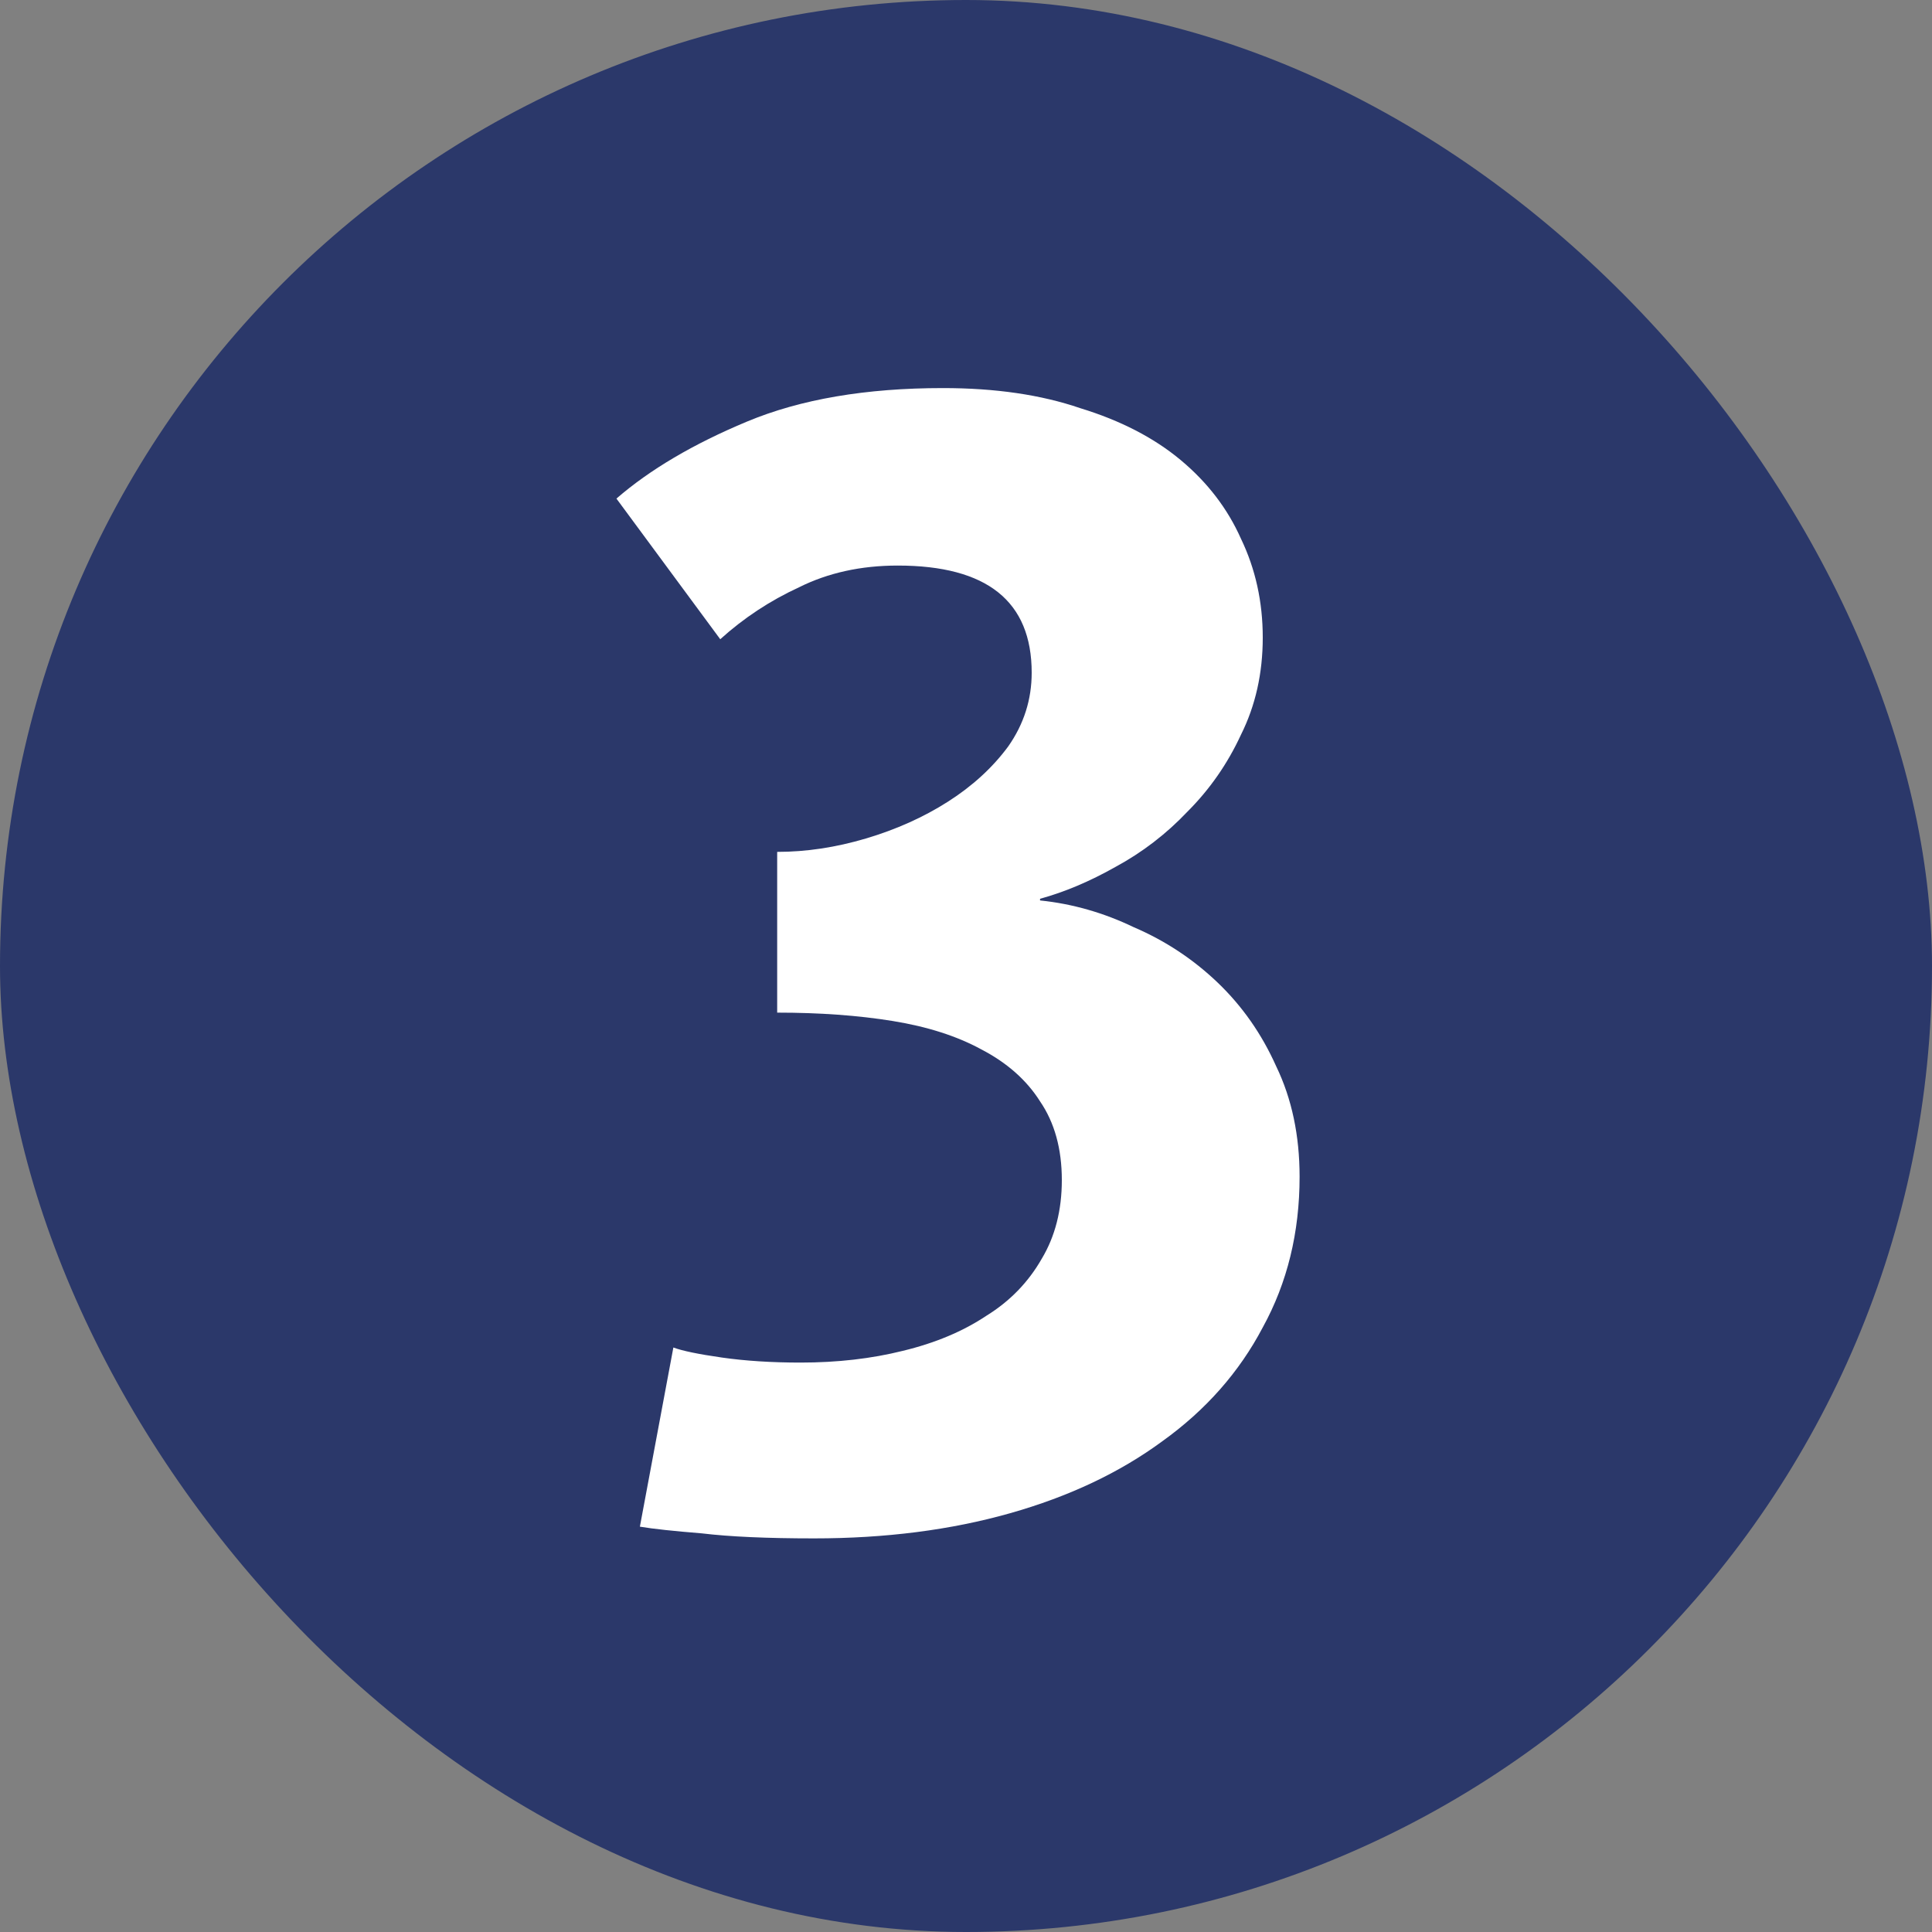 <?xml version="1.0" encoding="UTF-8"?> <svg xmlns="http://www.w3.org/2000/svg" width="30" height="30" viewBox="0 0 30 30" fill="none"><rect x="0" y="0" width="30" height="30" fill="#808080" stroke="none"/> <rect width="30" height="30" rx="15" fill="#2B386A"></rect> <path d="M12.64 23.888C11.912 23.888 11.331 23.862 10.898 23.81C10.465 23.775 10.144 23.741 9.936 23.706L10.456 20.924C10.595 20.976 10.846 21.028 11.21 21.08C11.574 21.132 11.981 21.158 12.432 21.158C13.004 21.158 13.533 21.097 14.018 20.976C14.521 20.855 14.954 20.673 15.318 20.43C15.682 20.205 15.968 19.91 16.176 19.546C16.384 19.199 16.488 18.792 16.488 18.324C16.488 17.839 16.375 17.431 16.15 17.102C15.942 16.773 15.639 16.504 15.24 16.296C14.859 16.088 14.399 15.941 13.862 15.854C13.325 15.767 12.727 15.724 12.068 15.724V13.228C12.519 13.228 12.978 13.159 13.446 13.02C13.914 12.881 14.339 12.691 14.72 12.448C15.101 12.205 15.413 11.919 15.656 11.59C15.899 11.243 16.02 10.862 16.02 10.446C16.02 9.337 15.327 8.782 13.94 8.782C13.368 8.782 12.857 8.895 12.406 9.12C11.955 9.328 11.548 9.597 11.184 9.926L9.572 7.742C10.092 7.291 10.768 6.893 11.6 6.546C12.432 6.199 13.446 6.026 14.642 6.026C15.457 6.026 16.167 6.13 16.774 6.338C17.398 6.529 17.918 6.797 18.334 7.144C18.75 7.491 19.062 7.898 19.27 8.366C19.495 8.834 19.608 9.345 19.608 9.9C19.608 10.455 19.495 10.957 19.27 11.408C19.062 11.859 18.785 12.257 18.438 12.604C18.109 12.951 17.736 13.237 17.32 13.462C16.921 13.687 16.531 13.852 16.15 13.956V13.982C16.653 14.034 17.138 14.173 17.606 14.398C18.091 14.606 18.525 14.892 18.906 15.256C19.287 15.62 19.591 16.053 19.816 16.556C20.059 17.059 20.18 17.631 20.18 18.272C20.18 19.139 19.989 19.919 19.608 20.612C19.244 21.305 18.724 21.895 18.048 22.38C17.389 22.865 16.601 23.238 15.682 23.498C14.763 23.758 13.749 23.888 12.64 23.888Z" fill="white"></path> </svg> 